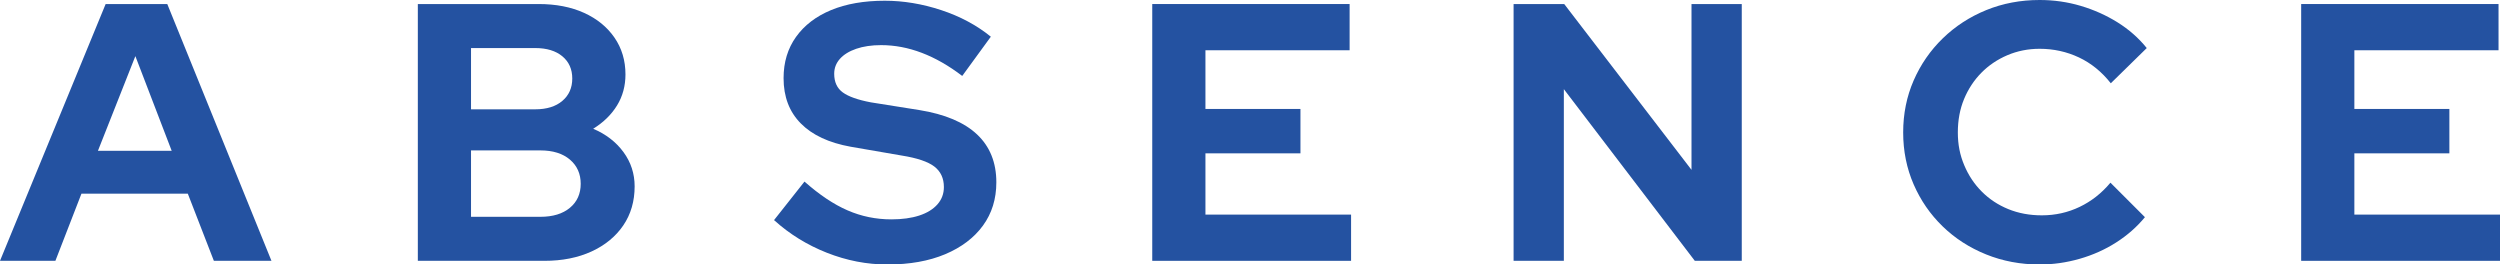 <?xml version="1.0" encoding="UTF-8"?><svg id="a" xmlns="http://www.w3.org/2000/svg" viewBox="0 0 1090.39 115.36"><defs><style>.b{fill:#2452a1;}</style></defs><path class="b" d="M0,113.76L46.08,1.76h26.88l45.44,112h-25.12l-11.36-29.28H35.52l-11.36,29.28H0Zm42.72-48h32.16l-15.84-41.28-16.32,41.28Z"/><path class="b" d="M182.24,113.76V1.76h52.64c7.57,0,14.18,1.28,19.84,3.84,5.65,2.56,10.08,6.16,13.28,10.8,3.2,4.64,4.8,10,4.8,16.08,0,5.01-1.23,9.52-3.68,13.52-2.46,4-5.92,7.39-10.4,10.16,5.54,2.35,9.94,5.73,13.2,10.16,3.25,4.43,4.88,9.42,4.88,14.96,0,6.51-1.66,12.19-4.96,17.04-3.31,4.85-7.92,8.64-13.84,11.36-5.92,2.72-12.77,4.08-20.56,4.08h-55.2Zm23.2-66.08h28c5.01,0,8.96-1.23,11.84-3.68,2.88-2.45,4.32-5.71,4.32-9.76s-1.44-7.28-4.32-9.68c-2.88-2.4-6.83-3.6-11.84-3.6h-28v26.72Zm0,46.88h30.24c5.44,0,9.73-1.3,12.88-3.92,3.15-2.61,4.72-6.1,4.72-10.48s-1.58-7.89-4.72-10.56c-3.15-2.67-7.44-4-12.88-4h-30.24v28.96Z"/><path class="b" d="M387.04,115.36c-8.96,0-17.76-1.71-26.4-5.12-8.64-3.41-16.32-8.16-23.04-14.24l13.28-16.8c6.51,5.76,12.77,9.95,18.8,12.56,6.02,2.62,12.4,3.92,19.12,3.92,4.69,0,8.74-.56,12.16-1.68,3.41-1.12,6.05-2.75,7.92-4.88,1.87-2.13,2.8-4.64,2.8-7.52,0-3.84-1.39-6.82-4.16-8.96-2.78-2.13-7.52-3.73-14.24-4.8l-22.24-3.84c-9.5-1.71-16.75-5.09-21.76-10.16-5.02-5.06-7.52-11.65-7.52-19.76,0-6.93,1.81-12.93,5.44-18,3.62-5.06,8.72-8.96,15.28-11.68,6.56-2.72,14.37-4.08,23.44-4.08,8.1,0,16.29,1.36,24.56,4.08,8.27,2.72,15.49,6.59,21.68,11.6l-12.48,17.12c-11.73-8.96-23.52-13.44-35.36-13.44-4.16,0-7.79,.54-10.88,1.6-3.09,1.07-5.47,2.54-7.12,4.4-1.66,1.87-2.48,4.03-2.48,6.48,0,3.63,1.25,6.35,3.76,8.16,2.5,1.81,6.58,3.25,12.24,4.32l21.12,3.36c11.2,1.81,19.6,5.36,25.2,10.64,5.6,5.28,8.4,12.24,8.4,20.88,0,7.26-1.95,13.55-5.84,18.88-3.89,5.33-9.39,9.49-16.48,12.48-7.09,2.98-15.49,4.48-25.2,4.48Z"/><path class="b" d="M502.56,113.76V1.76h86.08V21.92h-62.88v25.6h41.44v19.36h-41.44v26.72h63.52v20.16h-86.72Z"/><path class="b" d="M660.16,113.76V1.76h22.08l55.52,72.32V1.76h21.92V113.76h-20.48l-57.12-74.88V113.76h-21.92Z"/><path class="b" d="M889.6,115.36c-8.32,0-16.11-1.47-23.36-4.4-7.25-2.93-13.58-7.01-18.96-12.24-5.39-5.23-9.6-11.33-12.64-18.32-3.04-6.99-4.56-14.53-4.56-22.64s1.52-15.65,4.56-22.64c3.04-6.98,7.28-13.12,12.72-18.4,5.44-5.28,11.76-9.38,18.96-12.32,7.2-2.93,14.96-4.4,23.28-4.4,6.18,0,12.16,.85,17.92,2.56,5.76,1.71,11.12,4.11,16.08,7.2,4.96,3.1,9.2,6.83,12.72,11.2l-15.68,15.36c-3.95-5.01-8.59-8.77-13.92-11.28-5.33-2.5-11.04-3.76-17.12-3.76-5.02,0-9.71,.94-14.08,2.8-4.38,1.87-8.16,4.43-11.36,7.68-3.2,3.25-5.71,7.07-7.52,11.44-1.82,4.38-2.72,9.23-2.72,14.56s.93,9.9,2.8,14.32c1.86,4.43,4.42,8.27,7.68,11.52,3.25,3.26,7.09,5.79,11.52,7.6,4.43,1.81,9.31,2.72,14.64,2.72,5.87,0,11.36-1.23,16.48-3.68,5.12-2.45,9.6-5.97,13.44-10.56l15.04,15.04c-3.52,4.27-7.71,7.95-12.56,11.04-4.85,3.1-10.16,5.47-15.92,7.12-5.76,1.65-11.58,2.48-17.44,2.48Z"/><path class="b" d="M1003.67,113.76V1.76h86.08V21.92h-62.88v25.6h41.44v19.36h-41.44v26.72h63.52v20.16h-86.72Z"/></svg>